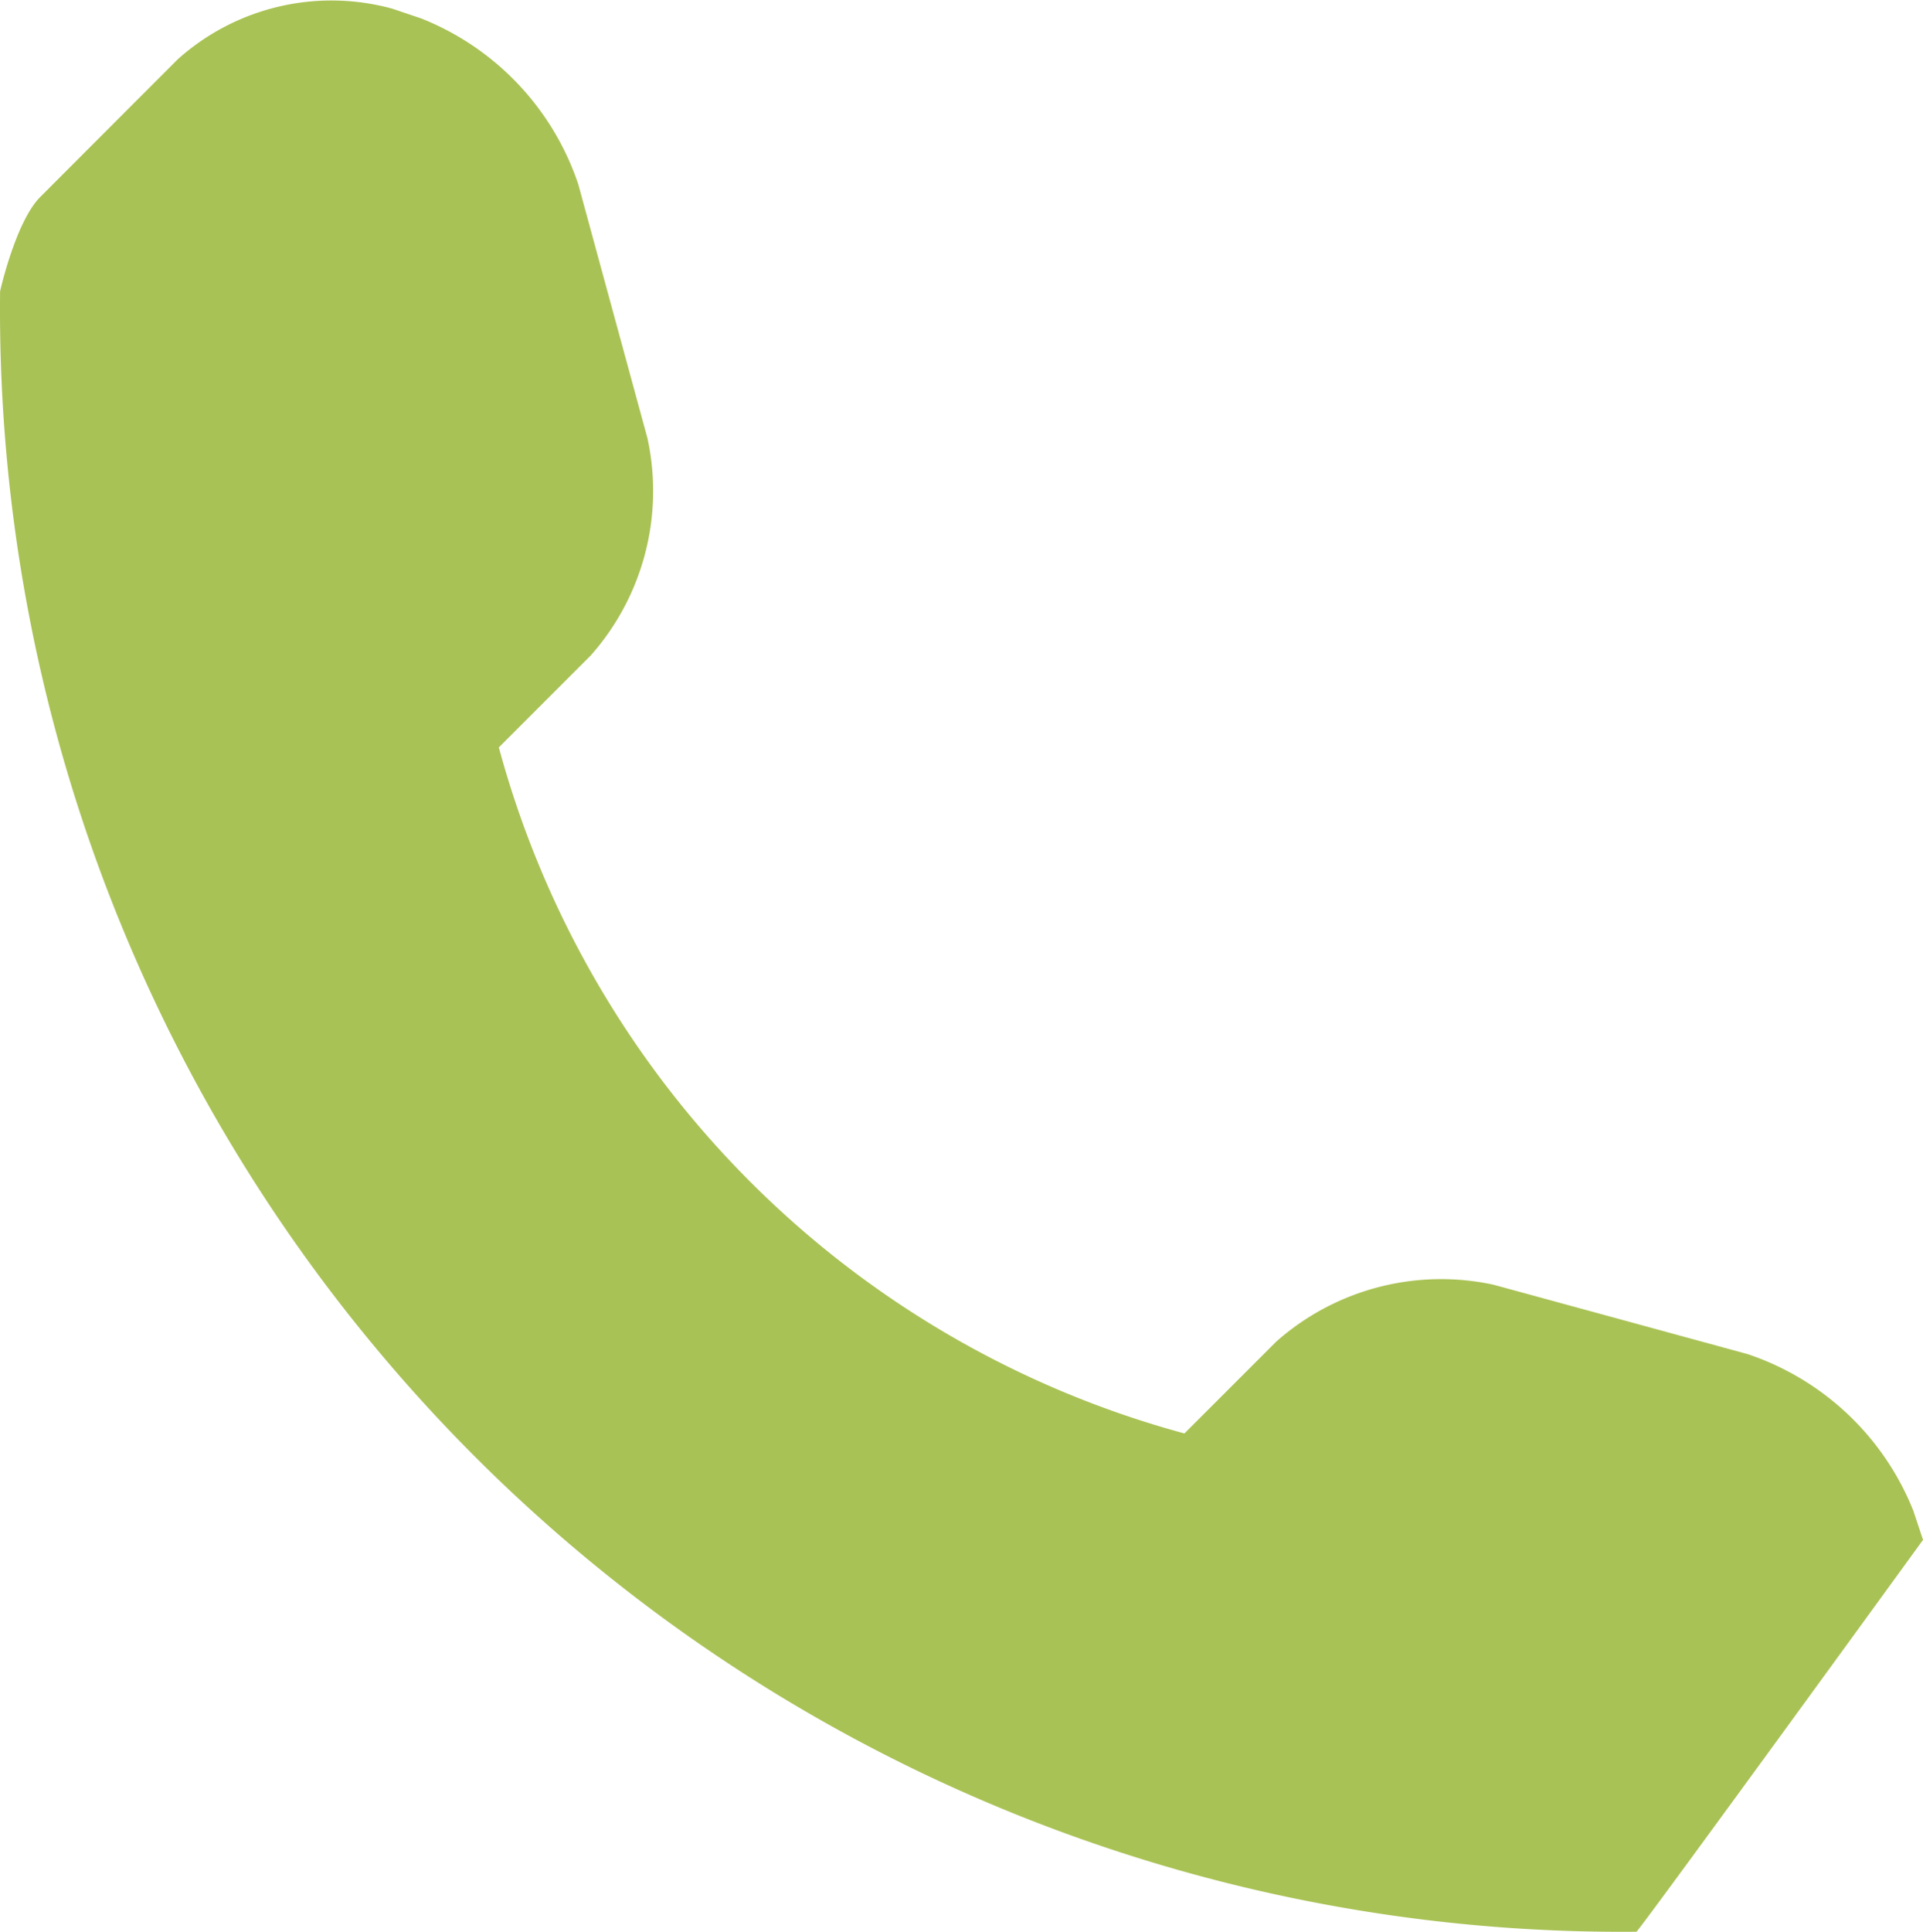<svg xmlns="http://www.w3.org/2000/svg" width="78.506" height="78.849" viewBox="0 0 78.506 78.849">
  <g id="icon_cta_tel" transform="translate(-0.012 -4.059)">
    <path id="パス_126" data-name="パス 126" d="M66.819,82.9A66.206,66.206,0,0,1,.016,15.947c0-.01.643-2.861,1.643-3.853L7.268,6.479a9.406,9.406,0,0,1,8.76-2.066l1.183.4a11.068,11.068,0,0,1,6.41,6.771l2.825,10.366a10.124,10.124,0,0,1-2.319,8.863l-3.75,3.75a39.779,39.779,0,0,0,27.989,28l3.75-3.75a10.152,10.152,0,0,1,8.873-2.319l10.366,2.83a11.066,11.066,0,0,1,6.771,6.4l.393,1.183S66.907,82.9,66.819,82.9Z" fill="#a9c255"/>
  </g>
</svg>
